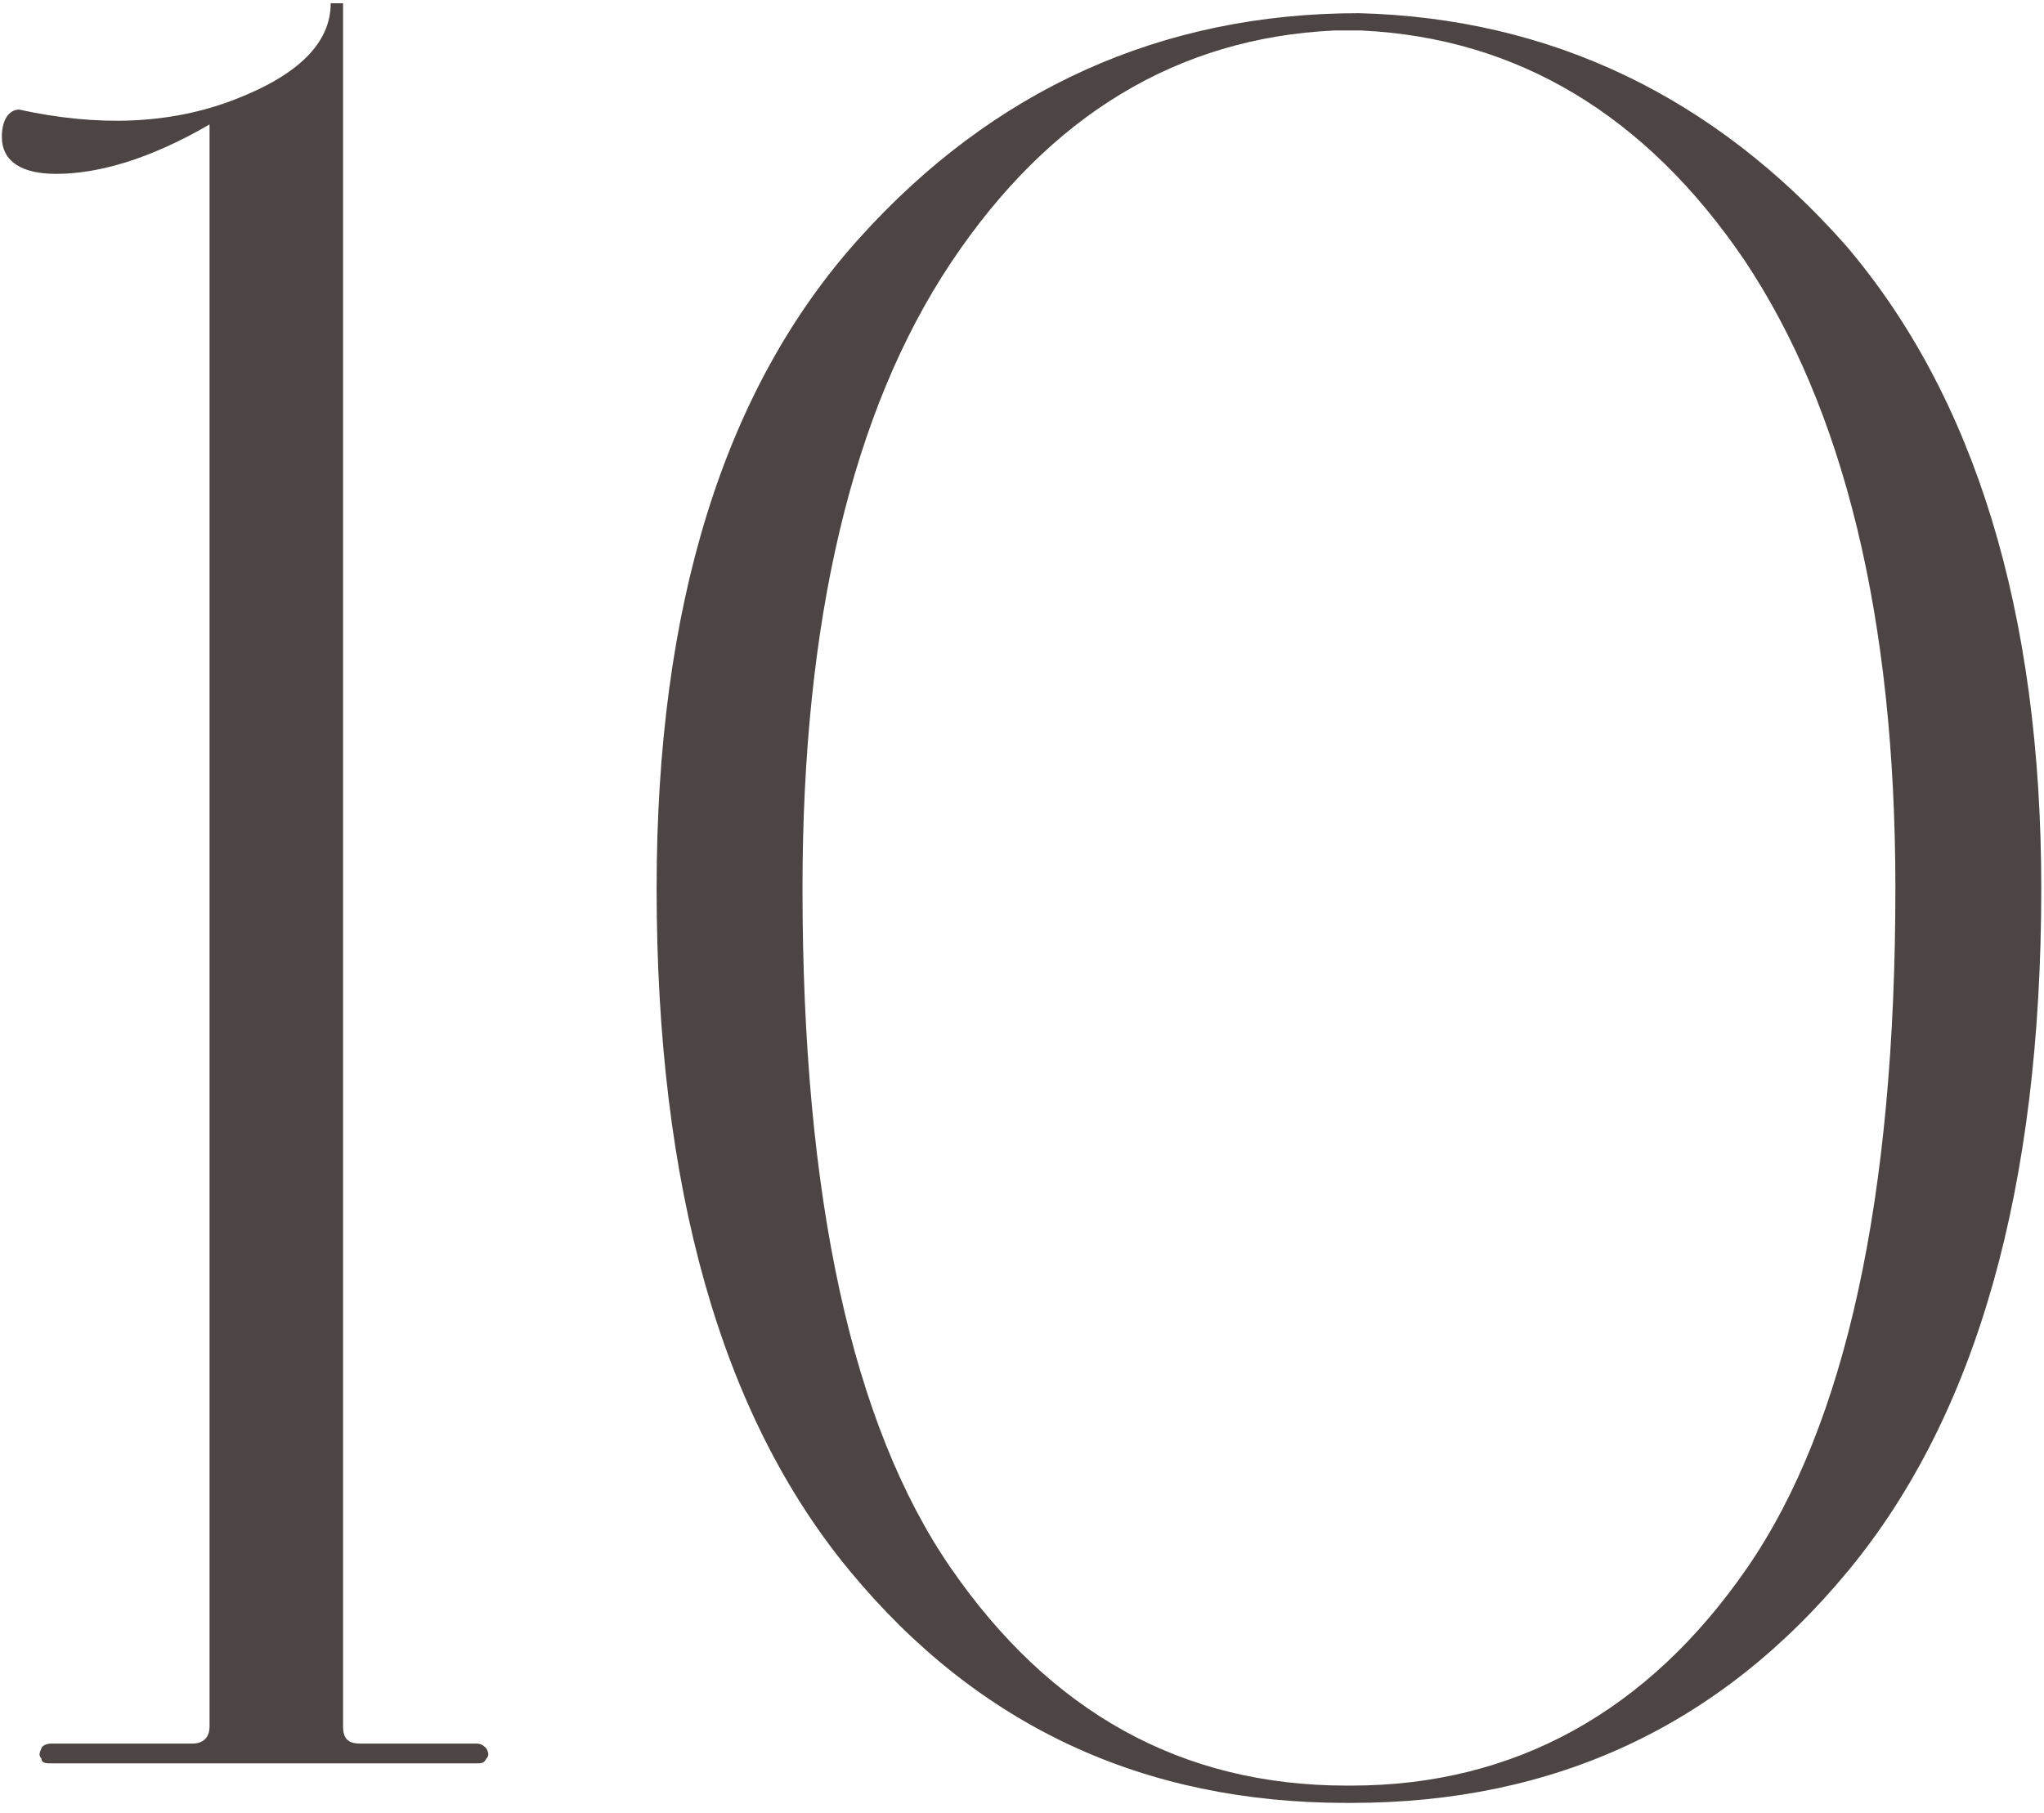 <?xml version="1.0" encoding="UTF-8"?> <svg xmlns="http://www.w3.org/2000/svg" width="124" height="110" viewBox="0 0 124 110" fill="none"><path d="M3.412 10.55C1.312 10.55 0.112 9.8 0.112 8.3C0.112 7.25 0.562 6.65 1.162 6.65C5.962 7.7 10.312 7.55 14.212 6.05C18.112 4.55 20.062 2.6 20.062 0.2H20.812V104.75C20.812 105.5 21.112 105.8 21.862 105.8H28.912C29.212 105.8 29.362 105.95 29.512 106.1C29.662 106.4 29.662 106.55 29.512 106.7C29.362 107 29.212 107 28.912 107H3.112C2.812 107 2.512 107 2.512 106.7C2.362 106.55 2.362 106.4 2.512 106.1C2.512 105.95 2.812 105.8 3.112 105.8H11.662C12.262 105.8 12.712 105.5 12.712 104.75V7.55C9.112 9.65 5.962 10.55 3.412 10.55ZM81.684 109.4C69.384 109.4 59.334 104.75 51.534 95.3C43.734 85.85 39.834 72.05 39.834 53.9C39.834 36.8 43.884 23.6 52.134 14.45C60.234 5.45 70.434 0.8 82.434 0.8C94.134 1.1 104.034 5.9 111.984 14.9C119.784 24.05 123.834 37.1 123.834 53.9C123.834 72.05 119.934 85.85 112.134 95.3C104.334 104.75 94.284 109.4 81.984 109.4H81.684ZM81.984 108.35C91.884 108.35 99.984 103.85 105.984 95.15C111.984 86.45 114.984 72.65 114.984 53.9C114.984 37.4 111.834 24.8 105.834 15.8C99.834 6.95 92.034 2.3 82.584 1.85H80.934C71.484 2.3 63.684 6.95 57.684 15.95C51.684 24.95 48.684 37.7 48.684 53.9C48.684 72.65 51.684 86.45 57.684 95.15C63.684 103.85 71.634 108.35 81.684 108.35H81.984Z" fill="#4D4543"></path></svg> 